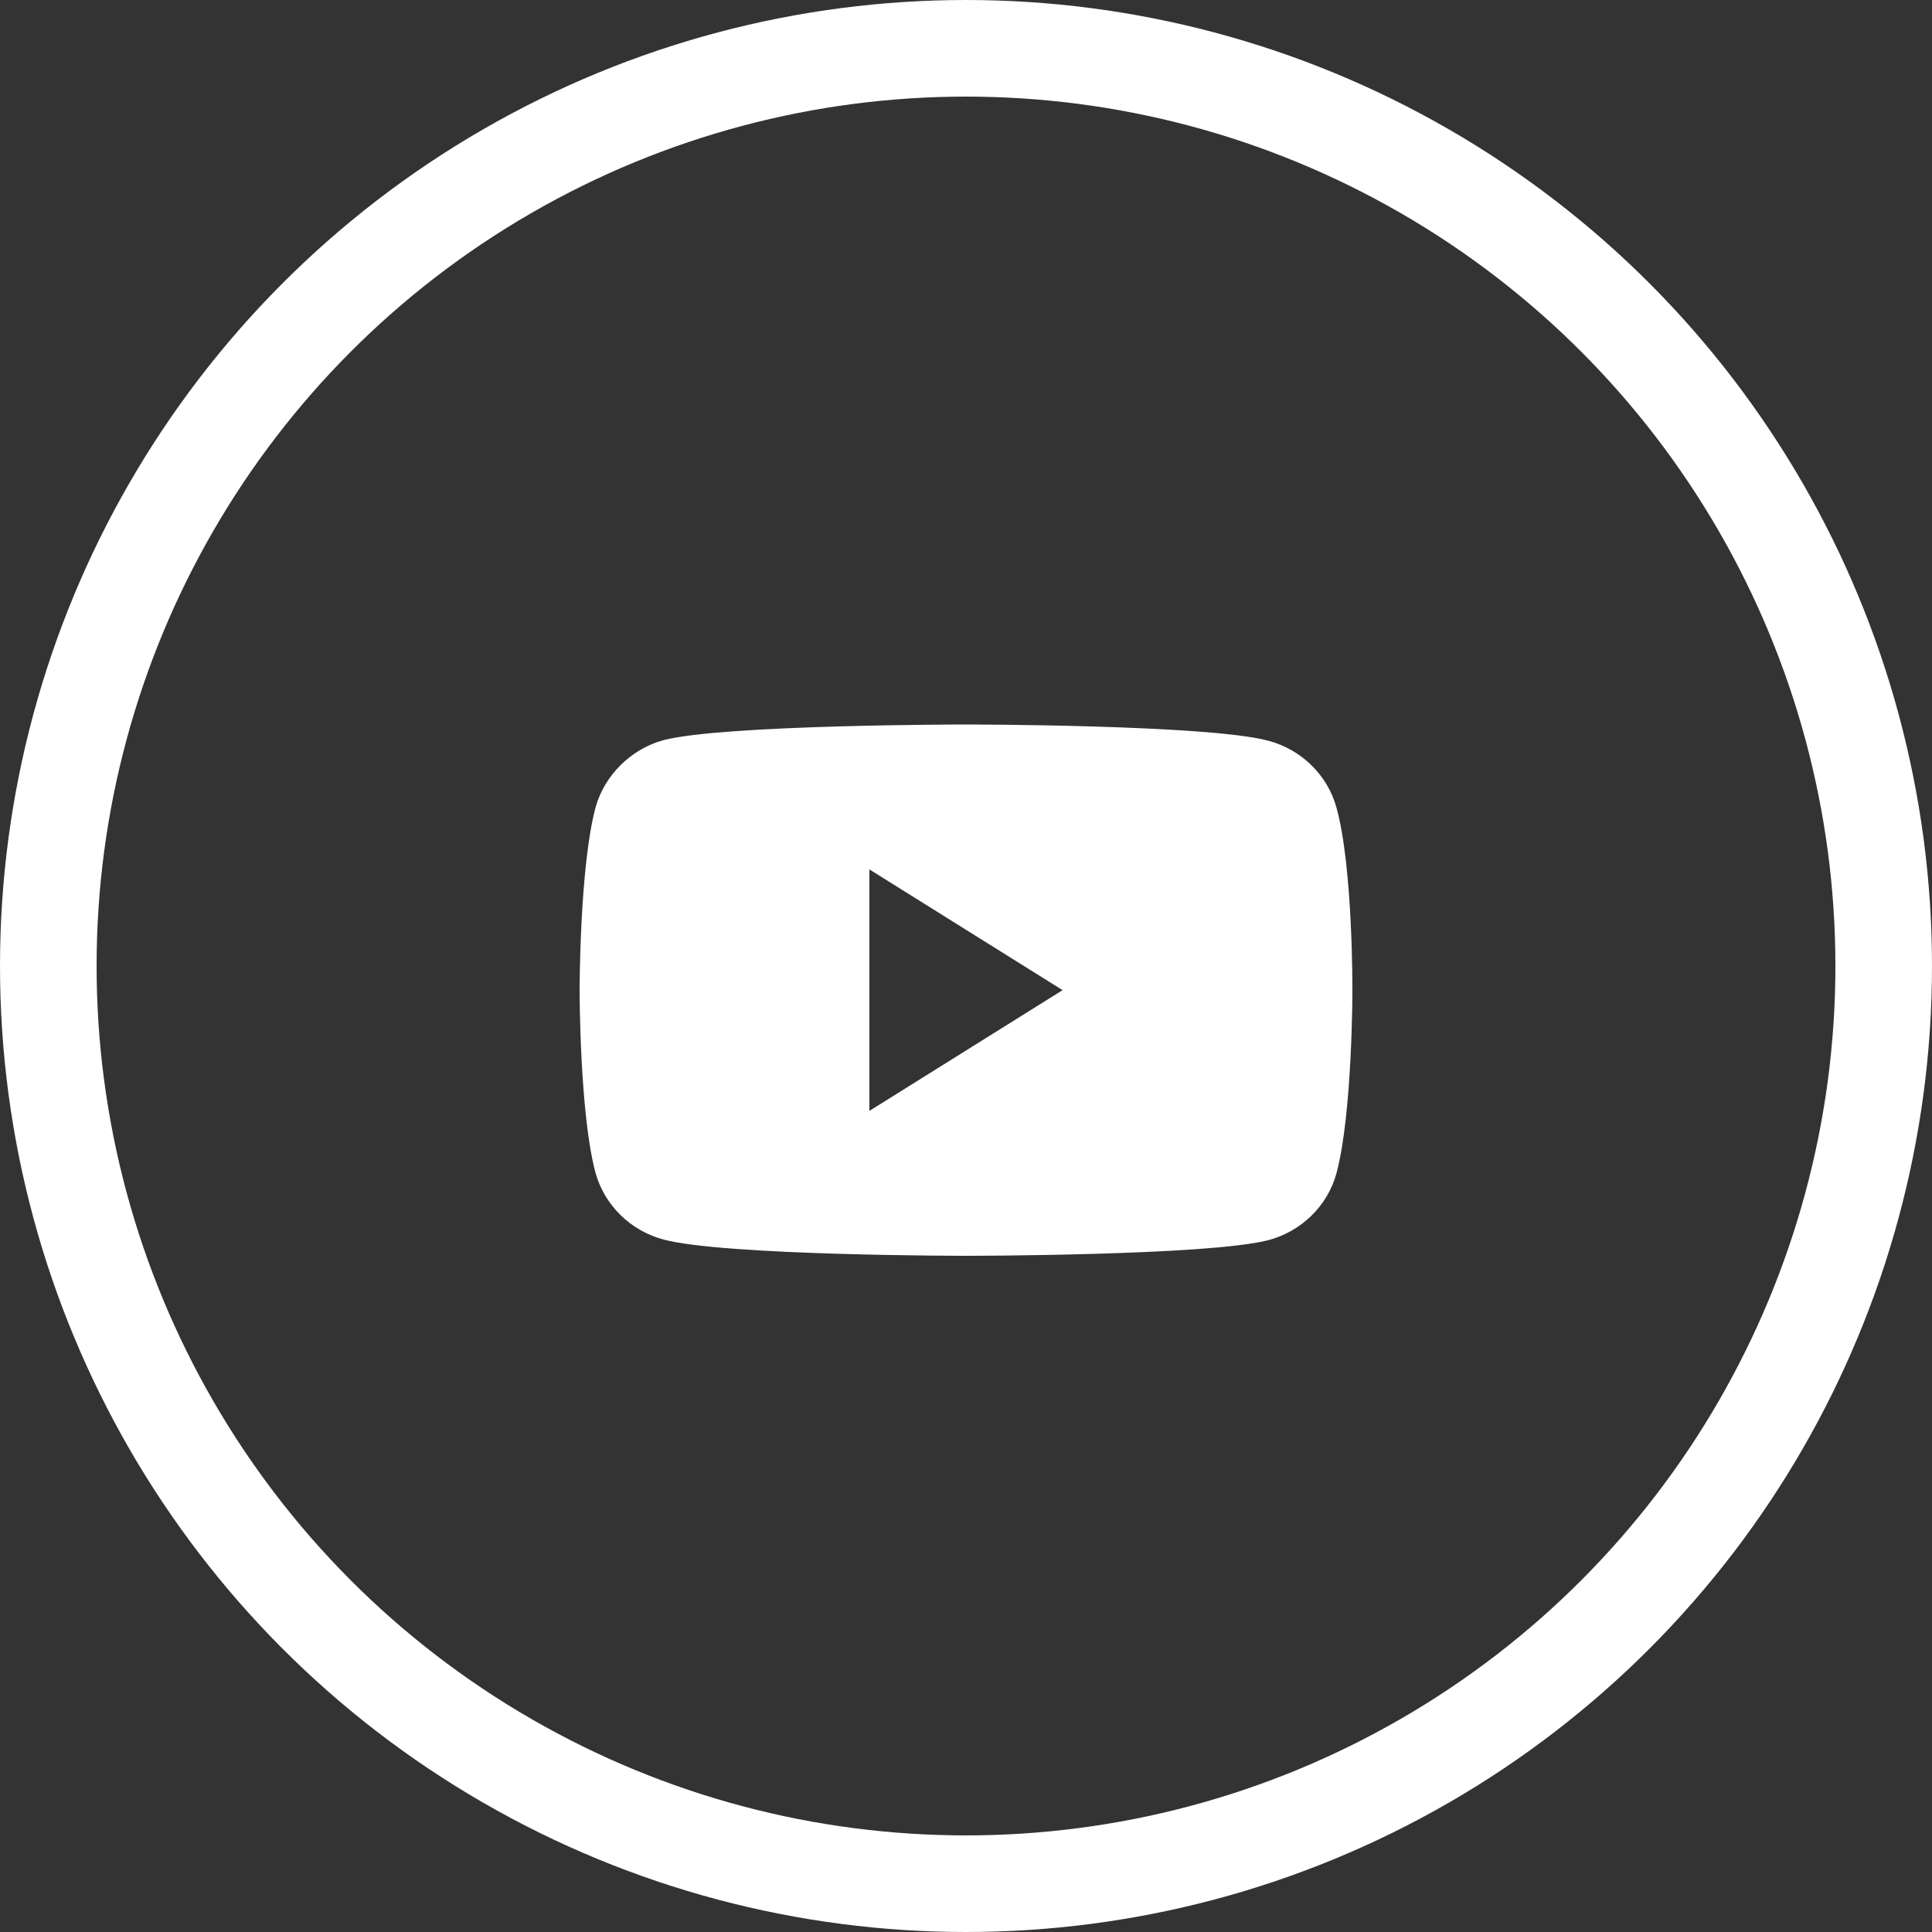 <svg width="40" height="40" viewBox="0 0 40 40" fill="none" xmlns="http://www.w3.org/2000/svg">
<rect x="0" y="0" width="40" height="40" fill="#333333" stroke="none"/>
<circle cx="20" cy="20" r="19" stroke="white" stroke-width="2"/>
<path fill-rule="evenodd" clip-rule="evenodd" d="M27.67 16.721C27.486 16.048 26.945 15.518 26.26 15.336C25.008 15 20 15 20 15C20 15 14.992 15 13.74 15.323C13.068 15.505 12.514 16.048 12.329 16.721C12 17.951 12 20.5 12 20.5C12 20.5 12 23.062 12.329 24.279C12.514 24.952 13.054 25.482 13.74 25.664C15.005 26 20 26 20 26C20 26 25.008 26 26.26 25.676C26.945 25.495 27.486 24.965 27.67 24.292C28 23.062 28 20.513 28 20.513C28 20.513 28.013 17.951 27.67 16.721ZM18 23V18L22 20.5L18 23Z" fill="white"/>
</svg>

